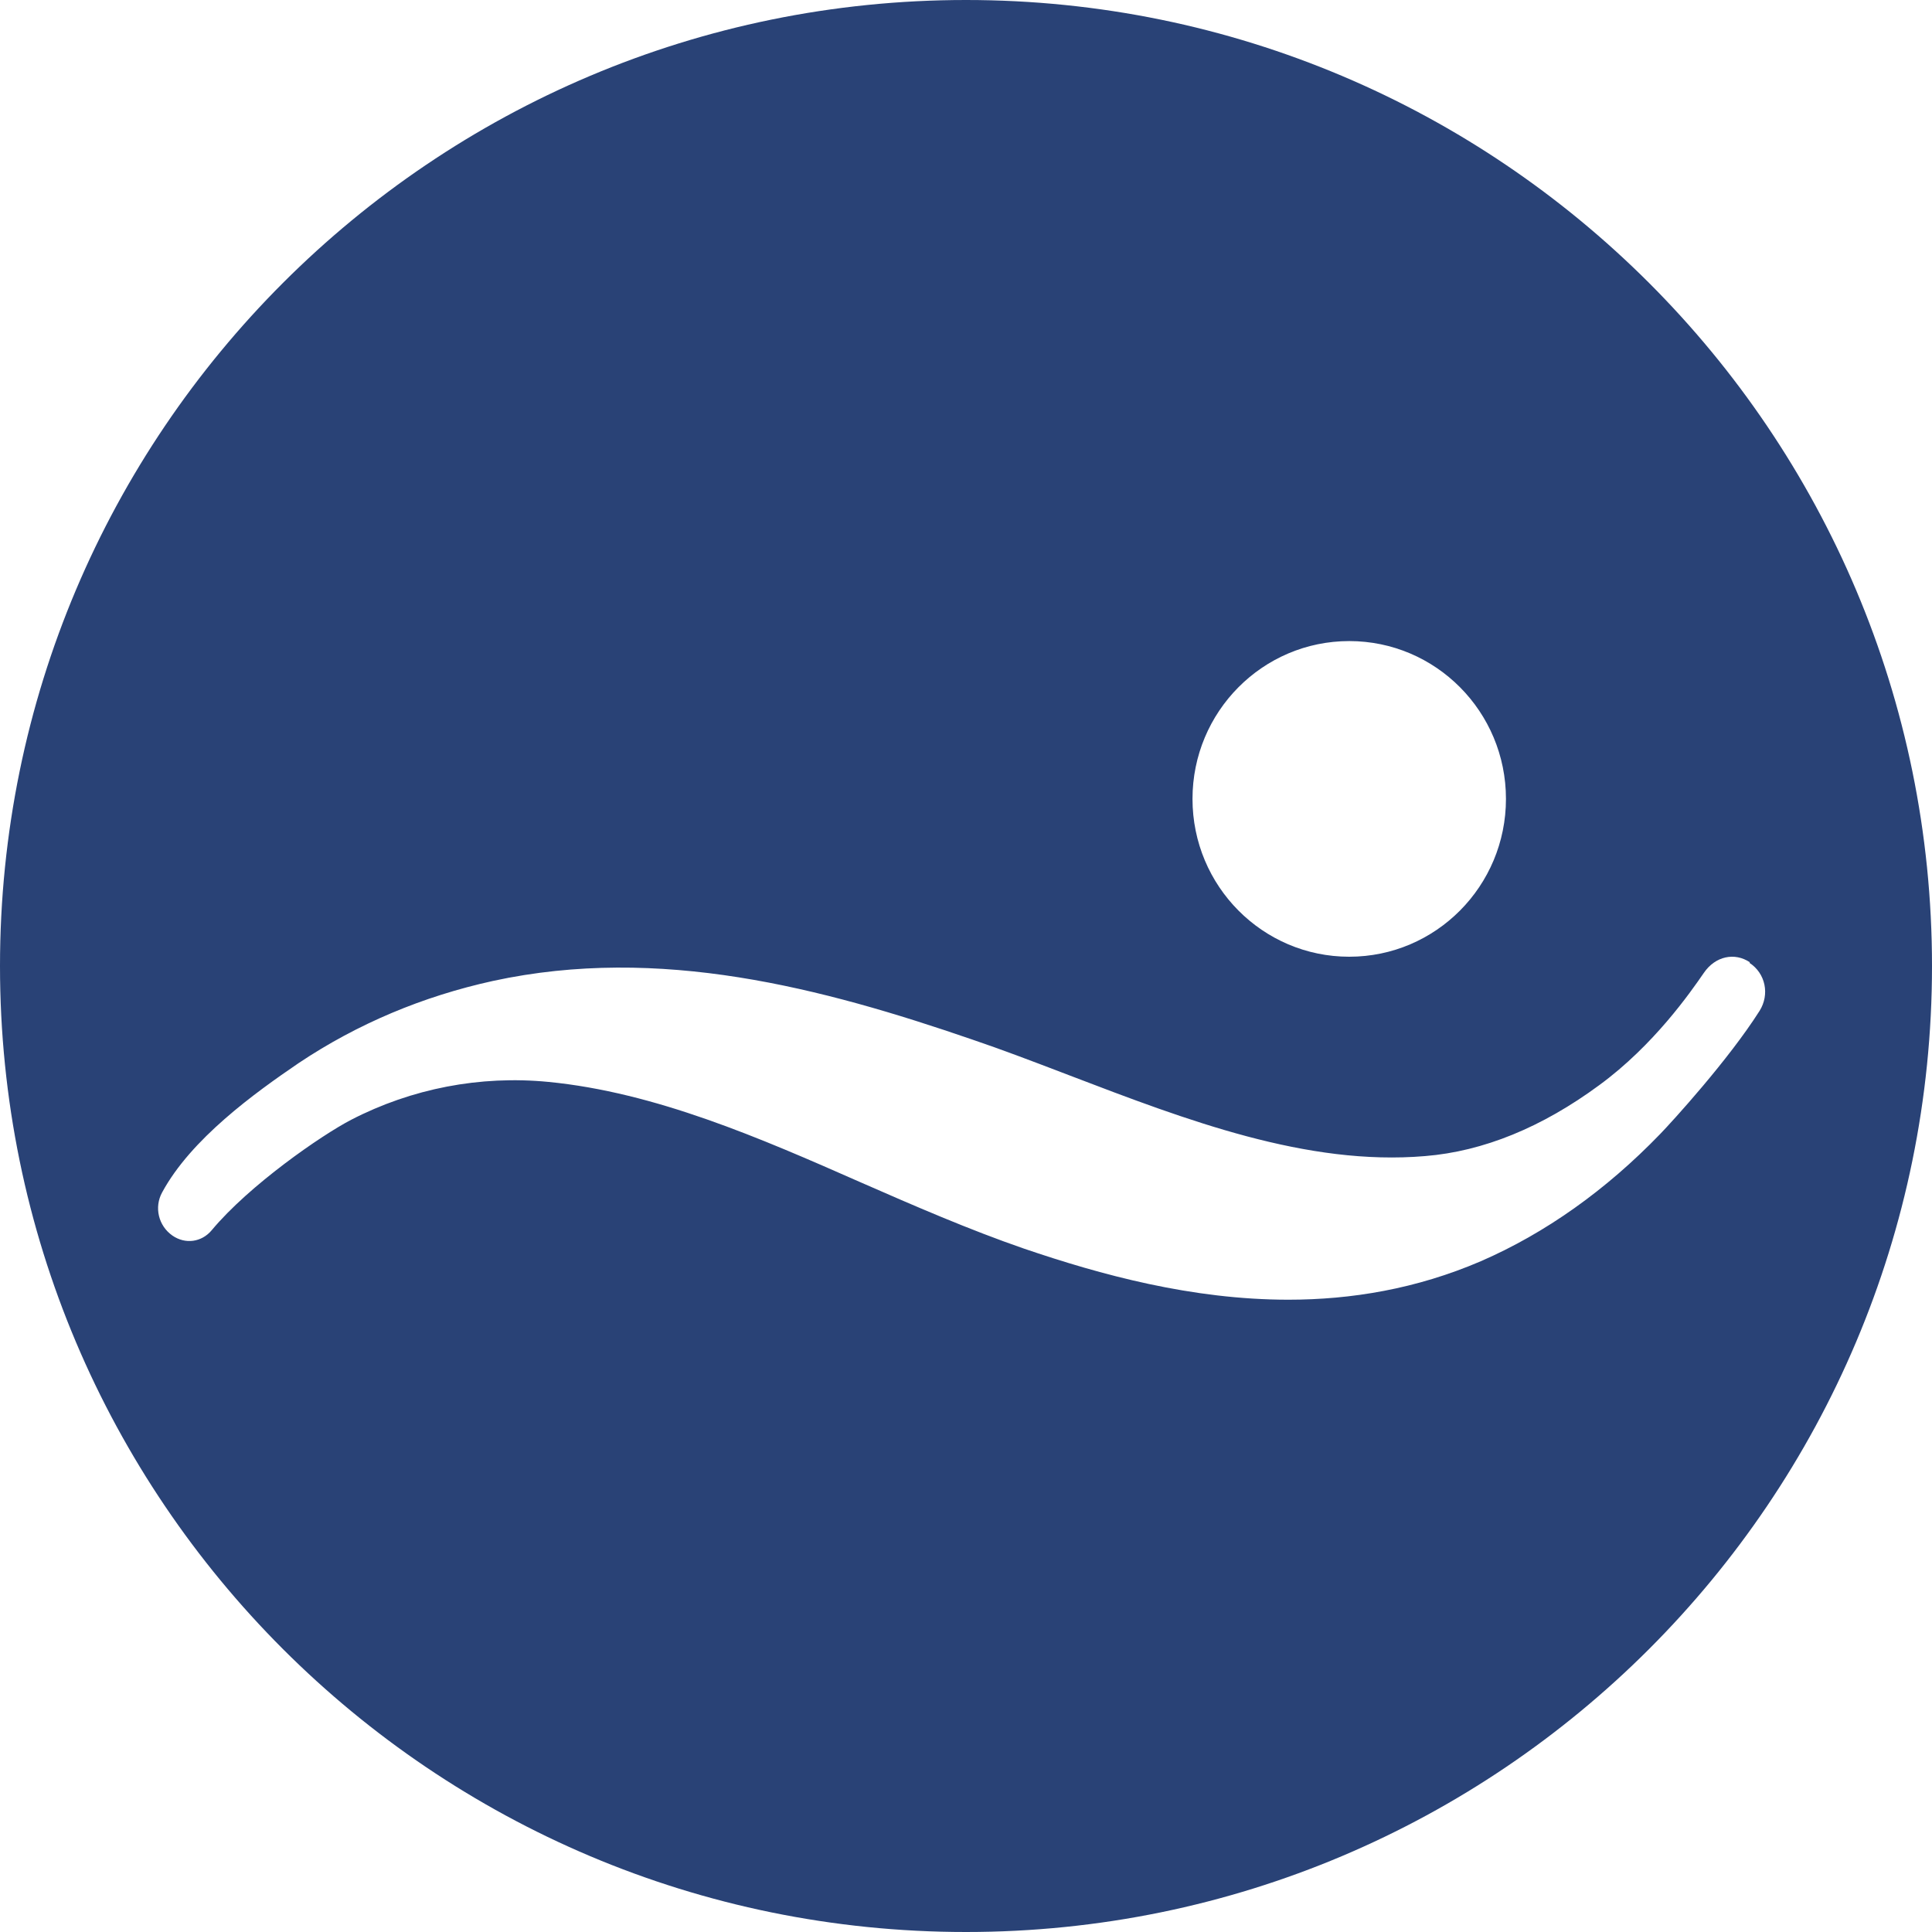 <svg xmlns="http://www.w3.org/2000/svg" version="1.1" xmlns:xlink="http://www.w3.org/1999/xlink" xmlns:svgjs="http://svgjs.dev/svgjs" width="220" height="220"><svg width="220" height="220" viewBox="0 0 220 220" fill="none" xmlns="http://www.w3.org/2000/svg">
<path fill-rule="evenodd" clip-rule="evenodd" d="M110 220C170.751 220 220 170.751 220 110C220 49.249 170.751 0 110 0C49.249 0 0 49.249 0 110C0 170.751 49.249 220 110 220ZM171.486 90.972C171.486 100.898 163.496 108.944 153.639 108.944C143.782 108.944 135.792 100.898 135.792 90.972C135.792 81.046 143.782 73 153.639 73C163.496 73 171.486 81.046 171.486 90.972ZM199.257 109.575C197.543 108.425 195.33 108.856 194.01 110.797L193.959 110.871C192.517 112.957 188.331 119.012 182.123 123.558C175.591 128.374 168.916 131.106 162.277 131.645C148.812 132.79 135.134 127.561 121.843 122.479L121.657 122.408L120.822 122.089C117.429 120.794 114.066 119.511 110.734 118.382C93.601 112.487 75.111 107.598 56.157 111.696C48.126 113.457 40.702 116.585 34.027 121.042C28.958 124.492 21.748 129.704 18.464 135.779C17.536 137.468 18.036 139.589 19.642 140.703C21.105 141.71 22.962 141.458 24.104 140.092C28.387 134.952 36.597 129.273 39.988 127.512C46.877 123.953 54.658 122.443 62.44 123.198C74.612 124.384 86.498 129.56 97.992 134.629C104.06 137.289 110.342 140.02 116.588 142.177C125.333 145.16 135.721 148 146.714 148C153.853 148 161.278 146.778 168.631 143.615C175.984 140.416 182.873 135.527 189.048 129.129C190.44 127.691 196.83 120.682 200.363 115.111C201.541 113.242 201.042 110.833 199.221 109.647L199.257 109.575Z" fill="#294276"></path>
</svg><style>@media (prefers-color-scheme: light) { :root { filter: none; } }
@media (prefers-color-scheme: dark) { :root { filter: none; } }
</style></svg>